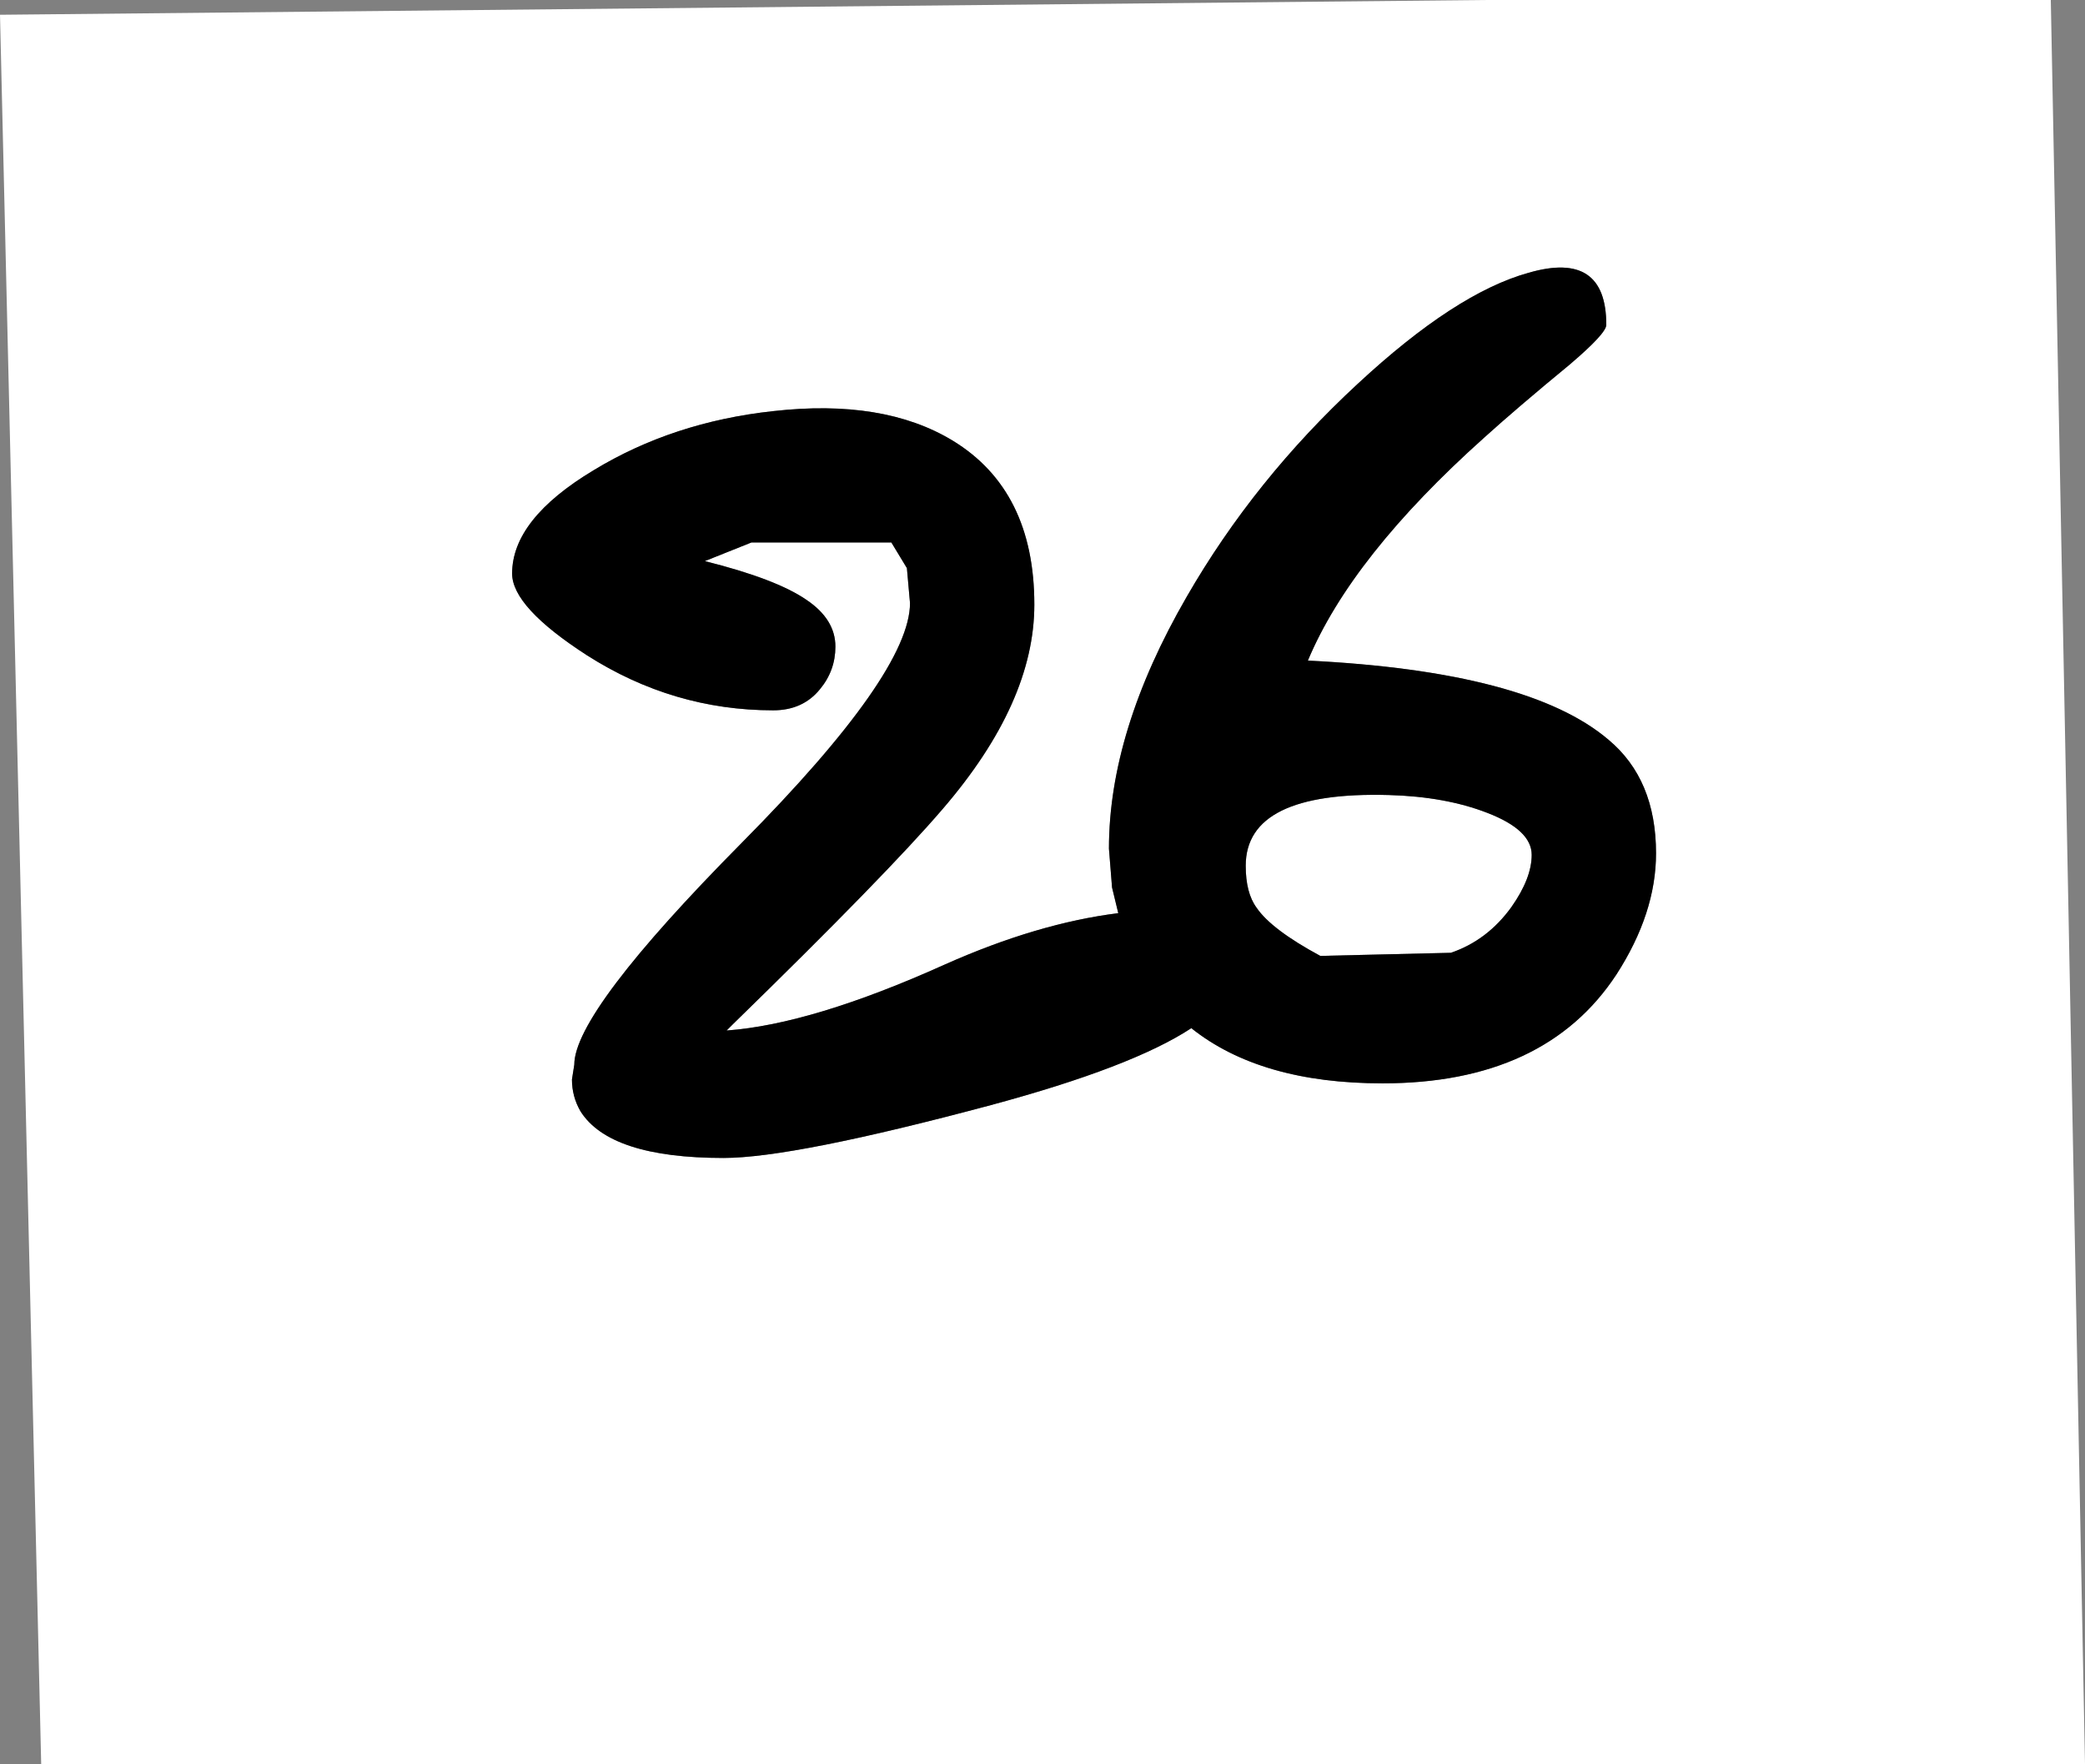 <?xml version="1.0" encoding="UTF-8" standalone="no"?>
<svg xmlns:xlink="http://www.w3.org/1999/xlink" height="113.5px" width="134.15px" xmlns="http://www.w3.org/2000/svg">
  <rect width="100%" height="100%" fill="#808080" stroke="none"/>
  <g transform="matrix(1.0, 0.0, 0.0, 1.0, -252.65, -321.5)">
    <path d="M333.5 379.9 Q332.8 378.95 332.8 377.2 332.8 372.4 342.0 372.65 345.65 372.75 348.35 373.8 351.2 374.9 351.2 376.5 351.2 378.0 349.9 379.85 348.35 382.0 346.0 382.8 L337.6 383.0 Q334.45 381.3 333.5 379.9 M353.65 344.95 Q356.0 342.95 356.0 342.4 356.0 337.6 351.0 339.05 346.3 340.35 340.0 346.2 333.35 352.35 329.0 359.9 324.0 368.55 324.0 376.1 L324.2 378.6 324.6 380.25 Q319.4 380.9 313.45 383.55 304.9 387.4 299.4 387.8 L299.8 387.4 Q309.7 377.75 313.3 373.55 319.2 366.7 319.2 360.4 319.2 353.05 313.95 349.85 309.5 347.15 302.4 347.95 295.95 348.65 290.85 351.75 285.6 354.9 285.6 358.4 285.6 360.55 290.4 363.65 295.95 367.2 302.4 367.2 304.3 367.2 305.4 365.85 306.4 364.65 306.4 363.1 306.4 361.35 304.55 360.1 302.6 358.75 298.0 357.6 L301.0 356.4 310.0 356.4 311.0 358.05 311.2 360.3 Q311.2 364.8 300.4 375.7 289.6 386.6 289.6 390.0 L289.45 390.95 Q289.45 392.05 290.0 393.0 291.9 396.0 299.2 396.0 303.7 396.0 316.4 392.6 325.5 390.15 329.3 387.65 333.75 391.2 341.6 391.2 352.05 391.2 356.65 384.2 359.2 380.25 359.2 376.4 359.2 371.65 356.15 369.1 351.0 364.7 336.8 364.0 339.6 357.3 348.15 349.65 350.25 347.75 353.65 344.95 M384.6 321.5 L386.8 435.0 255.3 435.0 252.65 322.45 348.25 321.5 384.6 321.5" fill="#ffffff" fill-rule="evenodd" stroke="none"/>
    <path d="M353.65 344.95 Q350.25 347.75 348.15 349.65 339.6 357.3 336.8 364.0 351.0 364.7 356.15 369.1 359.2 371.65 359.2 376.4 359.2 380.25 356.65 384.2 352.05 391.2 341.6 391.2 333.75 391.2 329.3 387.65 325.5 390.15 316.4 392.6 303.7 396.0 299.2 396.0 291.9 396.0 290.0 393.0 289.45 392.05 289.45 390.95 L289.6 390.0 Q289.6 386.6 300.4 375.7 311.2 364.8 311.2 360.3 L311.0 358.05 310.0 356.4 301.0 356.4 298.0 357.6 Q302.6 358.75 304.55 360.1 306.4 361.35 306.4 363.1 306.4 364.65 305.4 365.85 304.3 367.2 302.4 367.2 295.95 367.2 290.4 363.65 285.6 360.55 285.6 358.4 285.6 354.9 290.85 351.75 295.95 348.65 302.4 347.95 309.5 347.15 313.95 349.85 319.2 353.05 319.2 360.4 319.2 366.7 313.3 373.55 309.7 377.75 299.8 387.4 L299.4 387.8 Q304.9 387.4 313.45 383.55 319.4 380.9 324.6 380.25 L324.2 378.6 324.0 376.1 Q324.0 368.55 329.0 359.9 333.35 352.35 340.0 346.2 346.3 340.35 351.0 339.05 356.0 337.6 356.0 342.4 356.0 342.95 353.65 344.95 M333.5 379.9 Q334.45 381.3 337.6 383.0 L346.0 382.8 Q348.35 382.0 349.9 379.85 351.2 378.0 351.2 376.5 351.2 374.9 348.35 373.8 345.65 372.75 342.0 372.65 332.8 372.4 332.8 377.2 332.8 378.95 333.5 379.9" fill="#000000" fill-rule="evenodd" stroke="none"/>
  </g>
</svg>
